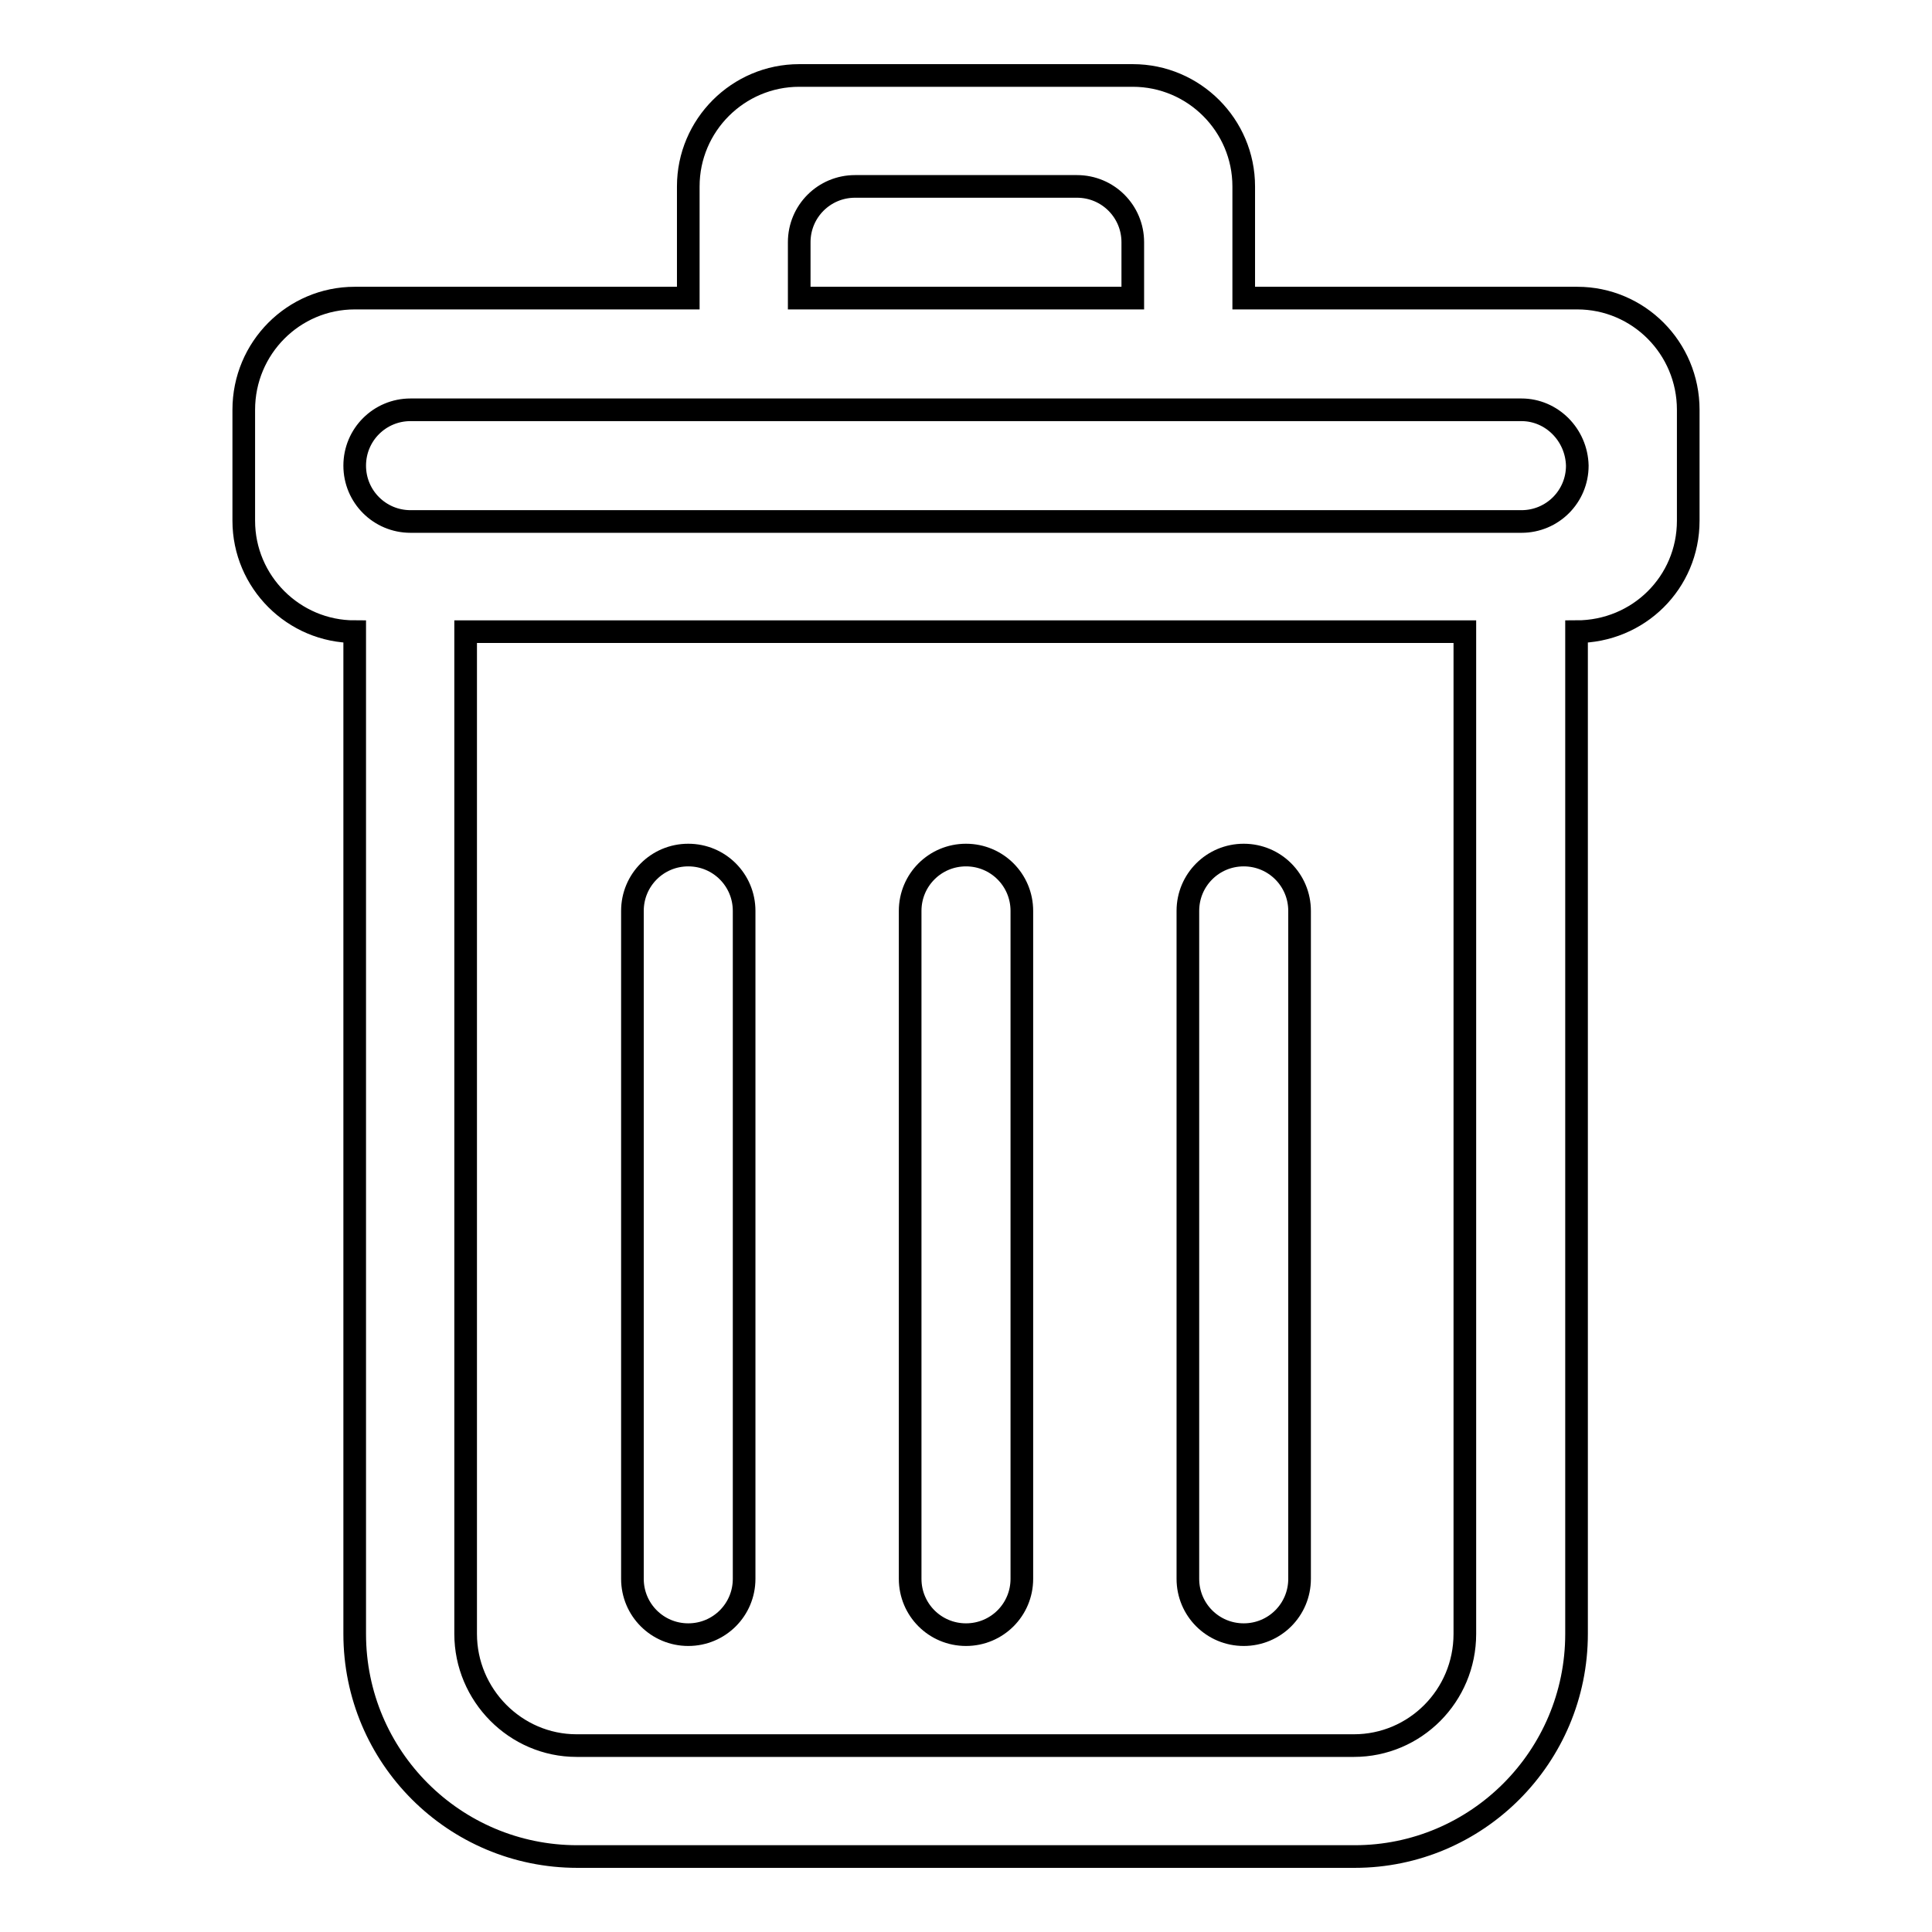 <?xml version="1.0" encoding="utf-8"?>
<!-- Svg Vector Icons : http://www.onlinewebfonts.com/icon -->
<!DOCTYPE svg PUBLIC "-//W3C//DTD SVG 1.1//EN" "http://www.w3.org/Graphics/SVG/1.1/DTD/svg11.dtd">
<svg version="1.1" xmlns="http://www.w3.org/2000/svg" xmlns:xlink="http://www.w3.org/1999/xlink" x="0px" y="0px" viewBox="0 0 256 256" enable-background="new 0 0 256 256" xml:space="preserve">
<g><g><path stroke-width="3" fill-opacity="0" stroke="#000000"  d="M208.9,83.7v132.8c0,16.3-13.2,29.5-29.4,29.5h-103C60.2,246,47,232.8,47,216.5V83.7c-8.1,0-14.7-6.6-14.7-14.7V54.3c0-8.2,6.6-14.8,14.7-14.8h44.2V24.7c0-8.1,6.6-14.7,14.7-14.7h44.2c8.1,0,14.7,6.6,14.7,14.7v14.8H209c8.1,0,14.7,6.6,14.7,14.8V69C223.7,77.2,217.1,83.7,208.9,83.7z M61.7,83.7v132.8c0,8.1,6.6,14.8,14.7,14.8h103c8.1,0,14.7-6.6,14.7-14.8V83.7H61.7z M105.9,39.5v-7.4c0-4.1,3.3-7.4,7.4-7.4h29.4c4.1,0,7.4,3.3,7.4,7.4v7.4H105.9z M201.6,54.3H54.4c-4.1,0-7.4,3.3-7.4,7.4c0,4.1,3.3,7.4,7.4,7.4h147.2c4.1,0,7.4-3.3,7.4-7.4C208.9,57.6,205.6,54.3,201.6,54.3z M91.2,113.3c4.1,0,7.4,3.3,7.4,7.4v88.5c0,4.1-3.3,7.4-7.4,7.4c-4.1,0-7.4-3.3-7.4-7.4v-88.5C83.8,116.6,87.1,113.3,91.2,113.3z M128,113.3c4.1,0,7.4,3.3,7.4,7.4v88.5c0,4.1-3.3,7.4-7.4,7.4c-4.1,0-7.4-3.3-7.4-7.4v-88.5C120.6,116.6,123.9,113.3,128,113.3z M164.8,113.3c4.1,0,7.4,3.3,7.4,7.4v88.5c0,4.1-3.3,7.4-7.4,7.4c-4.1,0-7.4-3.3-7.4-7.4v-88.5C157.4,116.6,160.7,113.3,164.8,113.3z"/></g></g>
</svg>